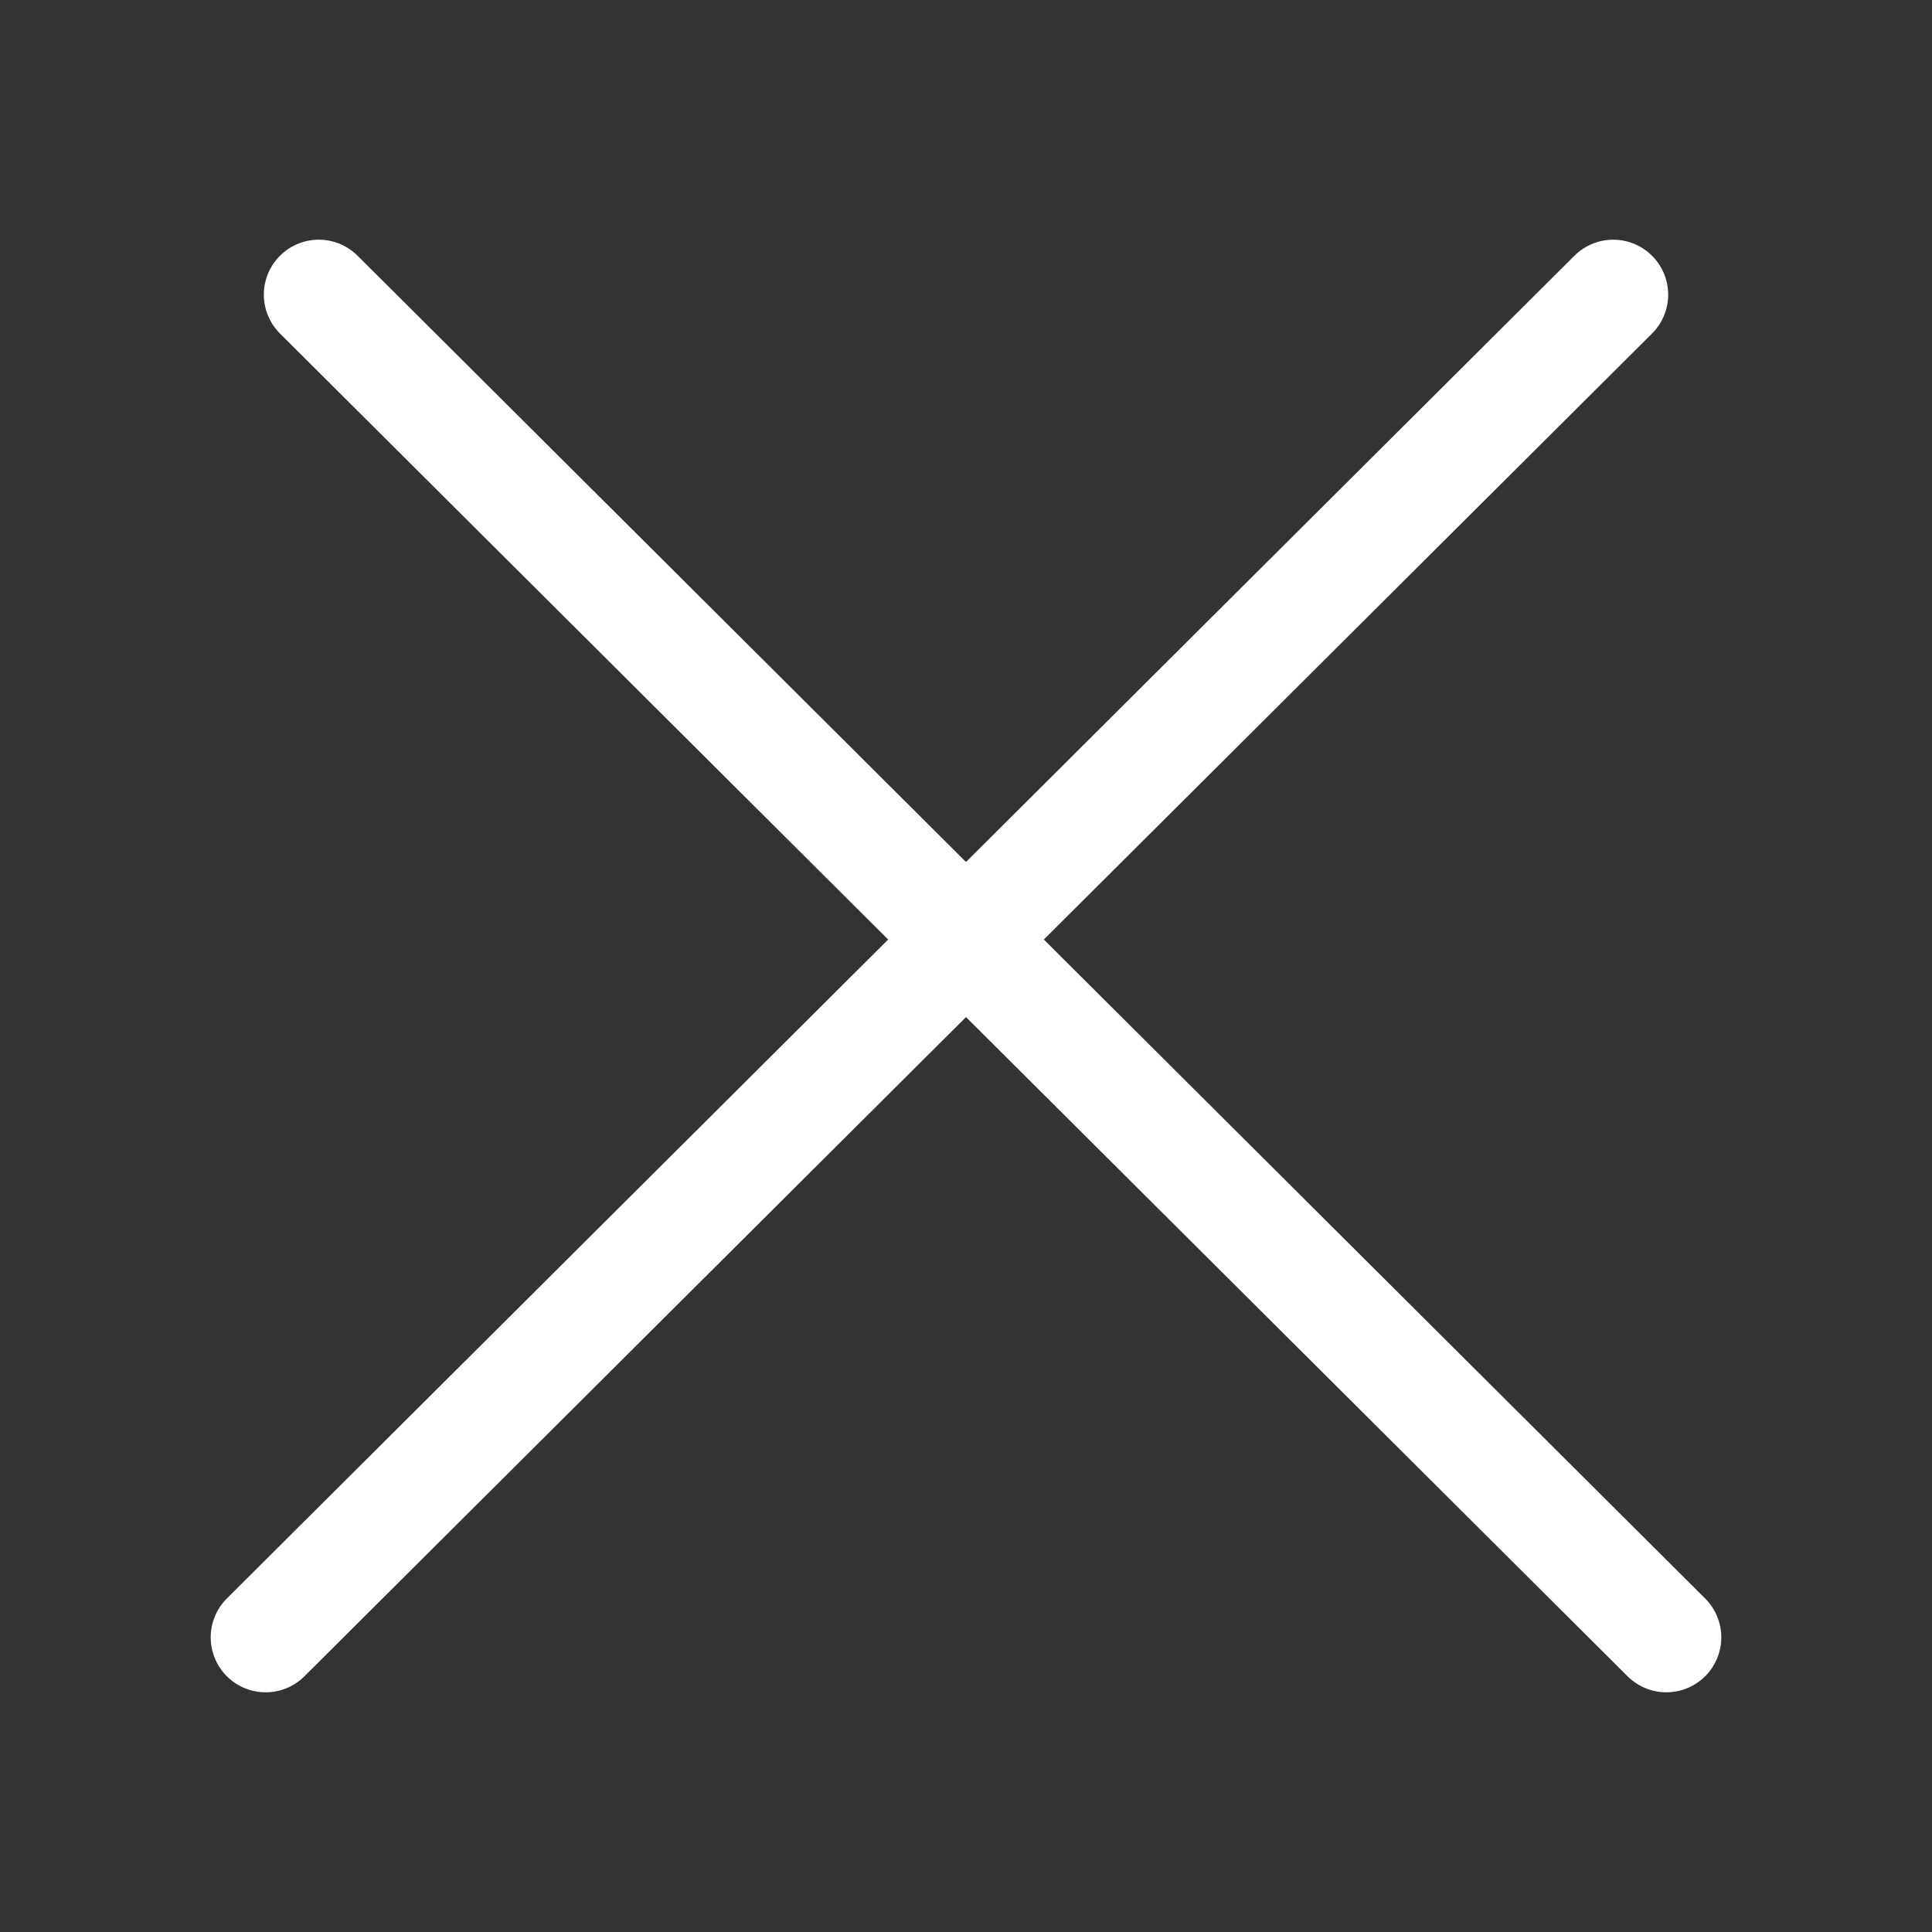 <?xml version="1.0" encoding="UTF-8"?> <svg xmlns="http://www.w3.org/2000/svg" xmlns:xlink="http://www.w3.org/1999/xlink" version="1.1" id="Layer_1" x="0px" y="0px" width="40px" height="40px" viewBox="0 0 40 40" style="enable-background:new 0 0 40 40;" xml:space="preserve"><rect x="0" y="0" width="40" height="40" fill="#333333" stroke="none"/> <style type="text/css"> .st0{fill:#FFFFFF;} .st1{fill:#131420;} .st2{fill:#06FFCF;} .st3{fill:none;stroke:#FFFFFF;stroke-width:2.275;stroke-linecap:round;stroke-miterlimit:10;} .st4{fill:none;stroke:#000000;stroke-width:2.275;stroke-linecap:round;stroke-miterlimit:10;} </style> <g> <line class="st3" x1="6.6" y1="6.1" x2="34.5" y2="33.9"></line> <line class="st3" x1="33.4" y1="6.1" x2="5.5" y2="33.9"></line> </g> </svg> 